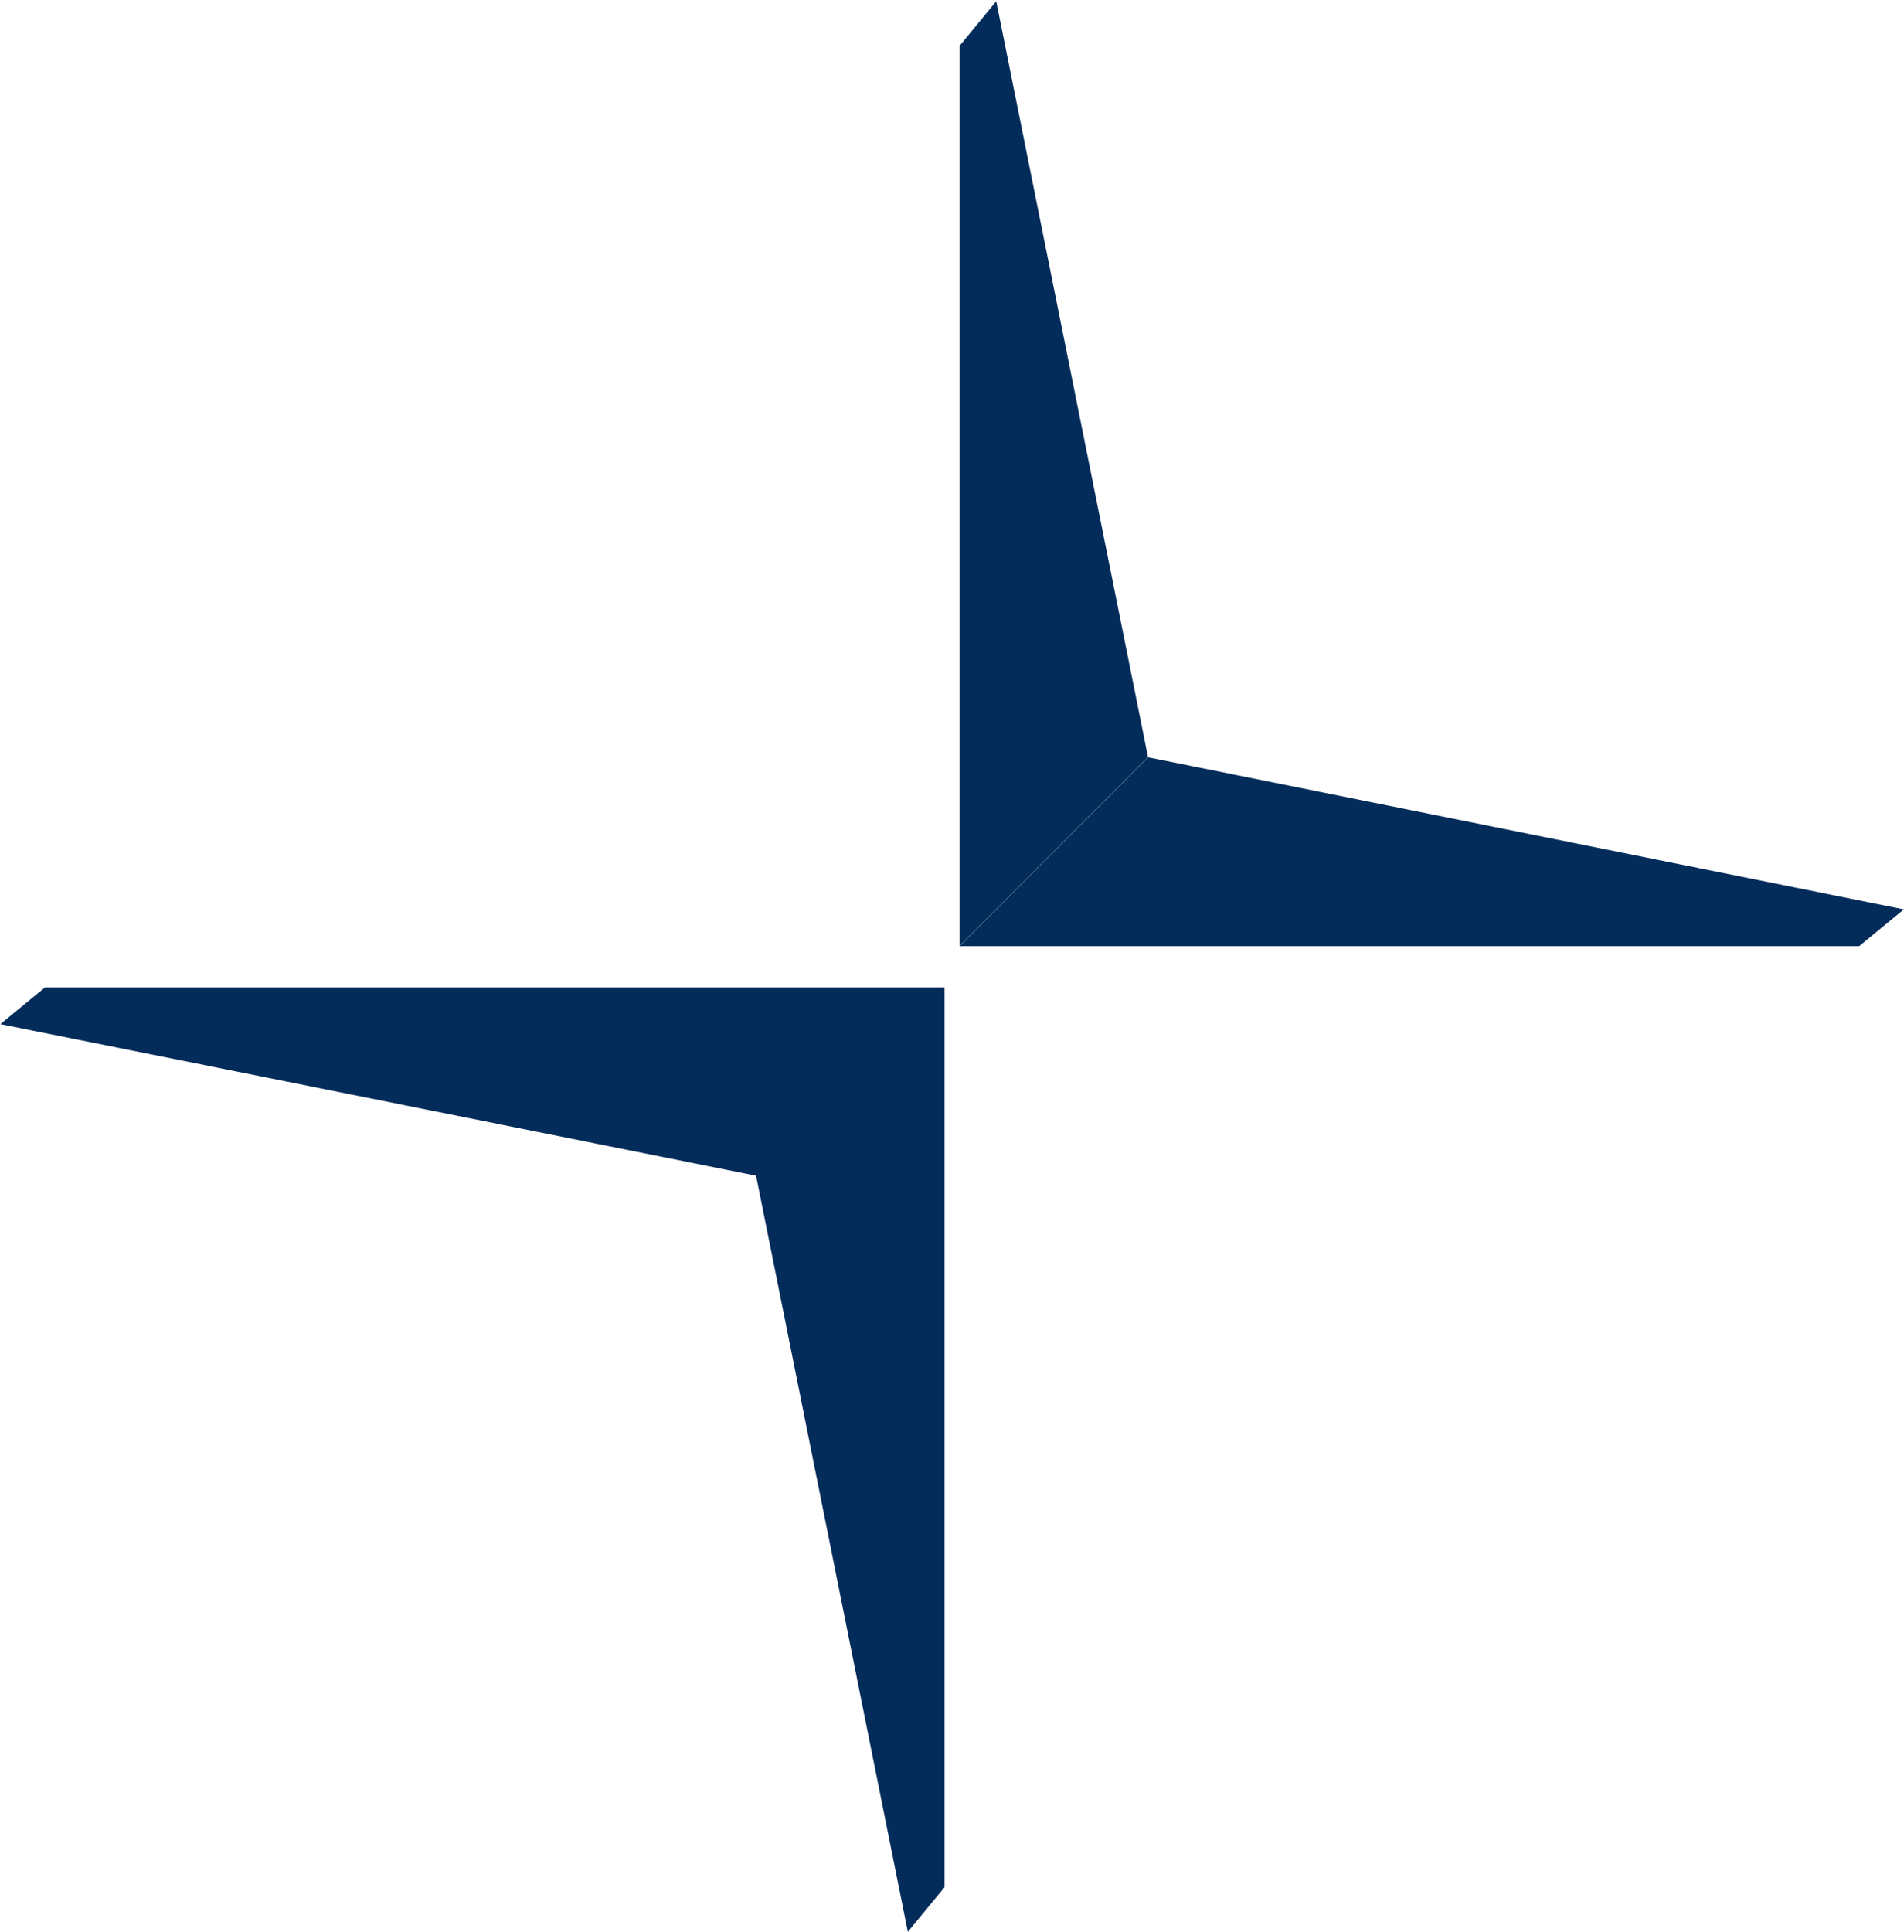 <?xml version="1.0" encoding="utf-8"?>
<!-- Generator: Adobe Illustrator 28.1.0, SVG Export Plug-In . SVG Version: 6.00 Build 0)  -->
<svg version="1.1" id="Laag_1" xmlns="http://www.w3.org/2000/svg" xmlns:xlink="http://www.w3.org/1999/xlink" x="0px" y="0px"
	 viewBox="0 0 1514 1536" style="enable-background:new 0 0 1514 1536;" xml:space="preserve">
<style type="text/css">
	.st0{fill-rule:evenodd;clip-rule:evenodd;fill:#042C5A;}
</style>
<polygon class="st0" points="751.1,784.9 35.8,784.9 0.3,814.1 601.2,934.6 601.2,934.6 721.9,1535.7 751.1,1500.2 751.1,784.9 
	676.1,859.8 "/>
<g>
	<polygon class="st0" points="792.2,1 763,36.5 763,751.9 912.9,601.9 	"/>
	<polygon class="st0" points="913,602 763,752.1 1478.4,752.1 1513.9,722.9 	"/>
</g>
</svg>

